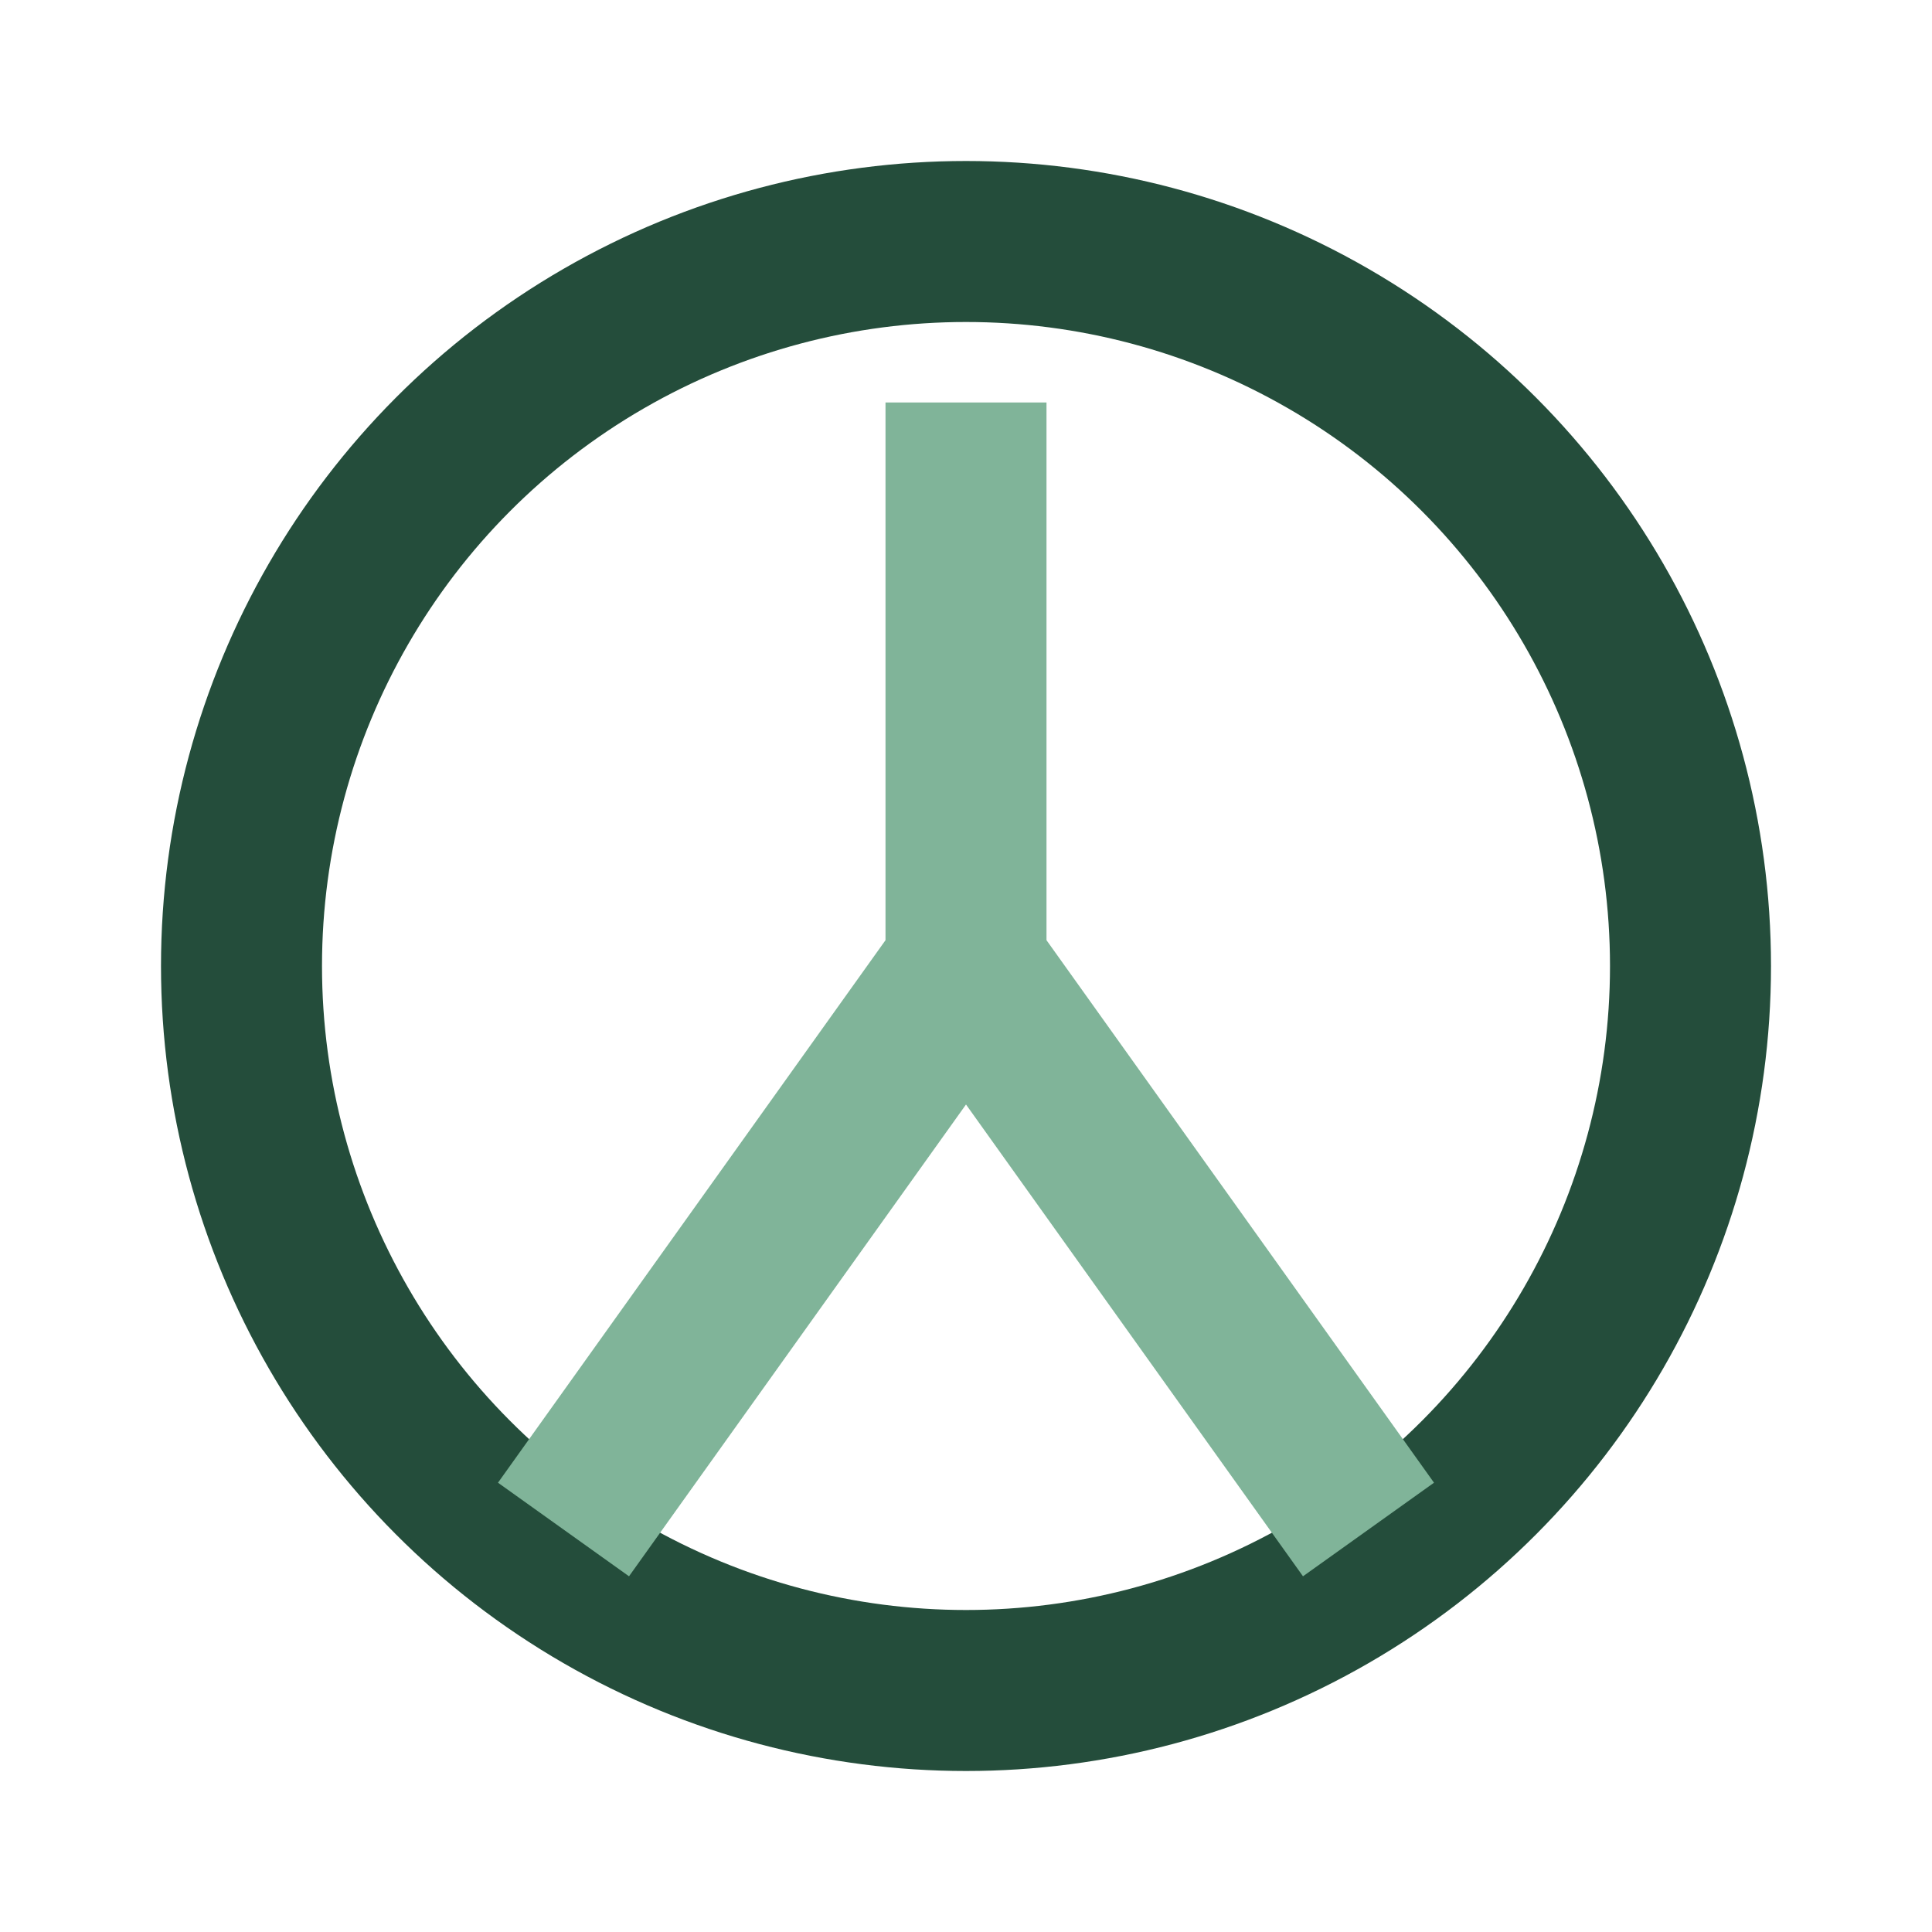 <?xml version="1.0" encoding="UTF-8"?>
<svg xmlns="http://www.w3.org/2000/svg" width="24" height="24" viewBox="0 0 24 24"><circle cx="12" cy="12" r="9" fill="none" stroke="#244D3B" stroke-width="2"/><path d="M12 12V5M12 12l5 7M12 12l-5 7" stroke="#80B499" stroke-width="2" fill="none"/></svg>
